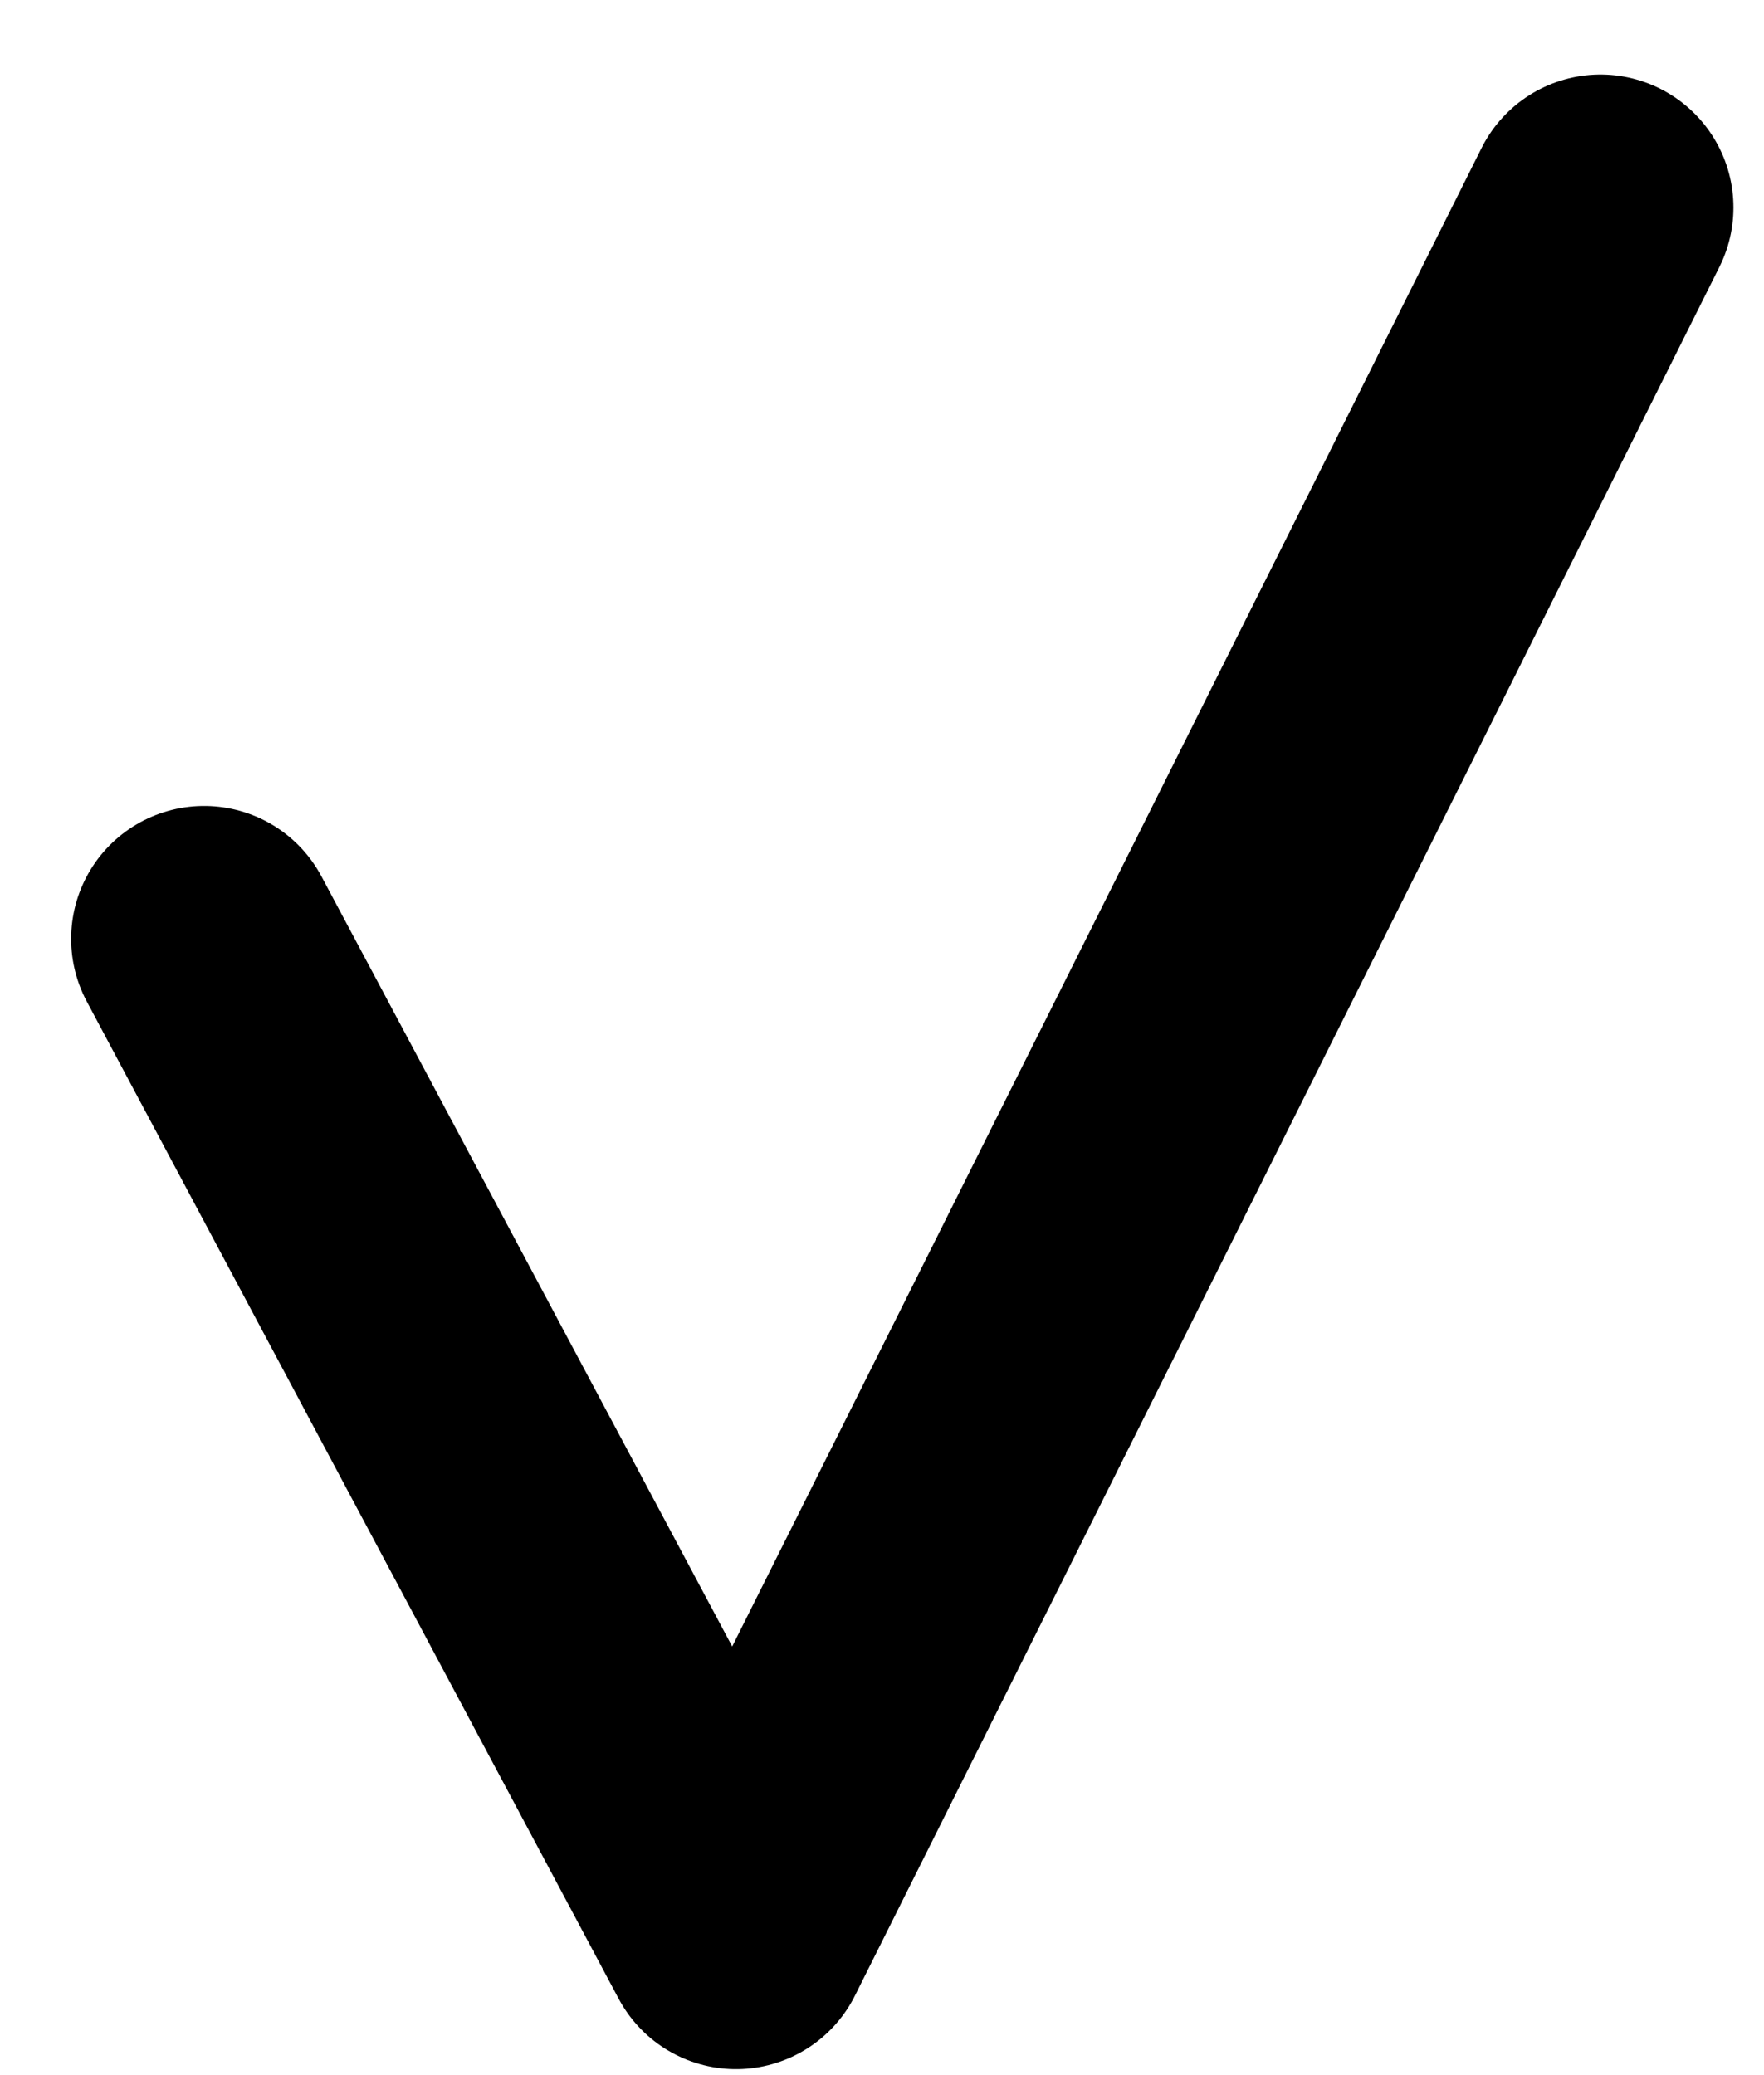 <?xml version="1.0" encoding="UTF-8"?> <svg xmlns="http://www.w3.org/2000/svg" width="17" height="20" viewBox="0 0 17 20" fill="none"><path d="M1.967 9.049L7.093 18.661L15.424 2" stroke="#42B2FC" style="stroke:#42B2FC;stroke:color(display-p3 0.259 0.698 0.988);stroke-opacity:1;" stroke-width="2.563" stroke-linecap="round" stroke-linejoin="round"></path></svg> 